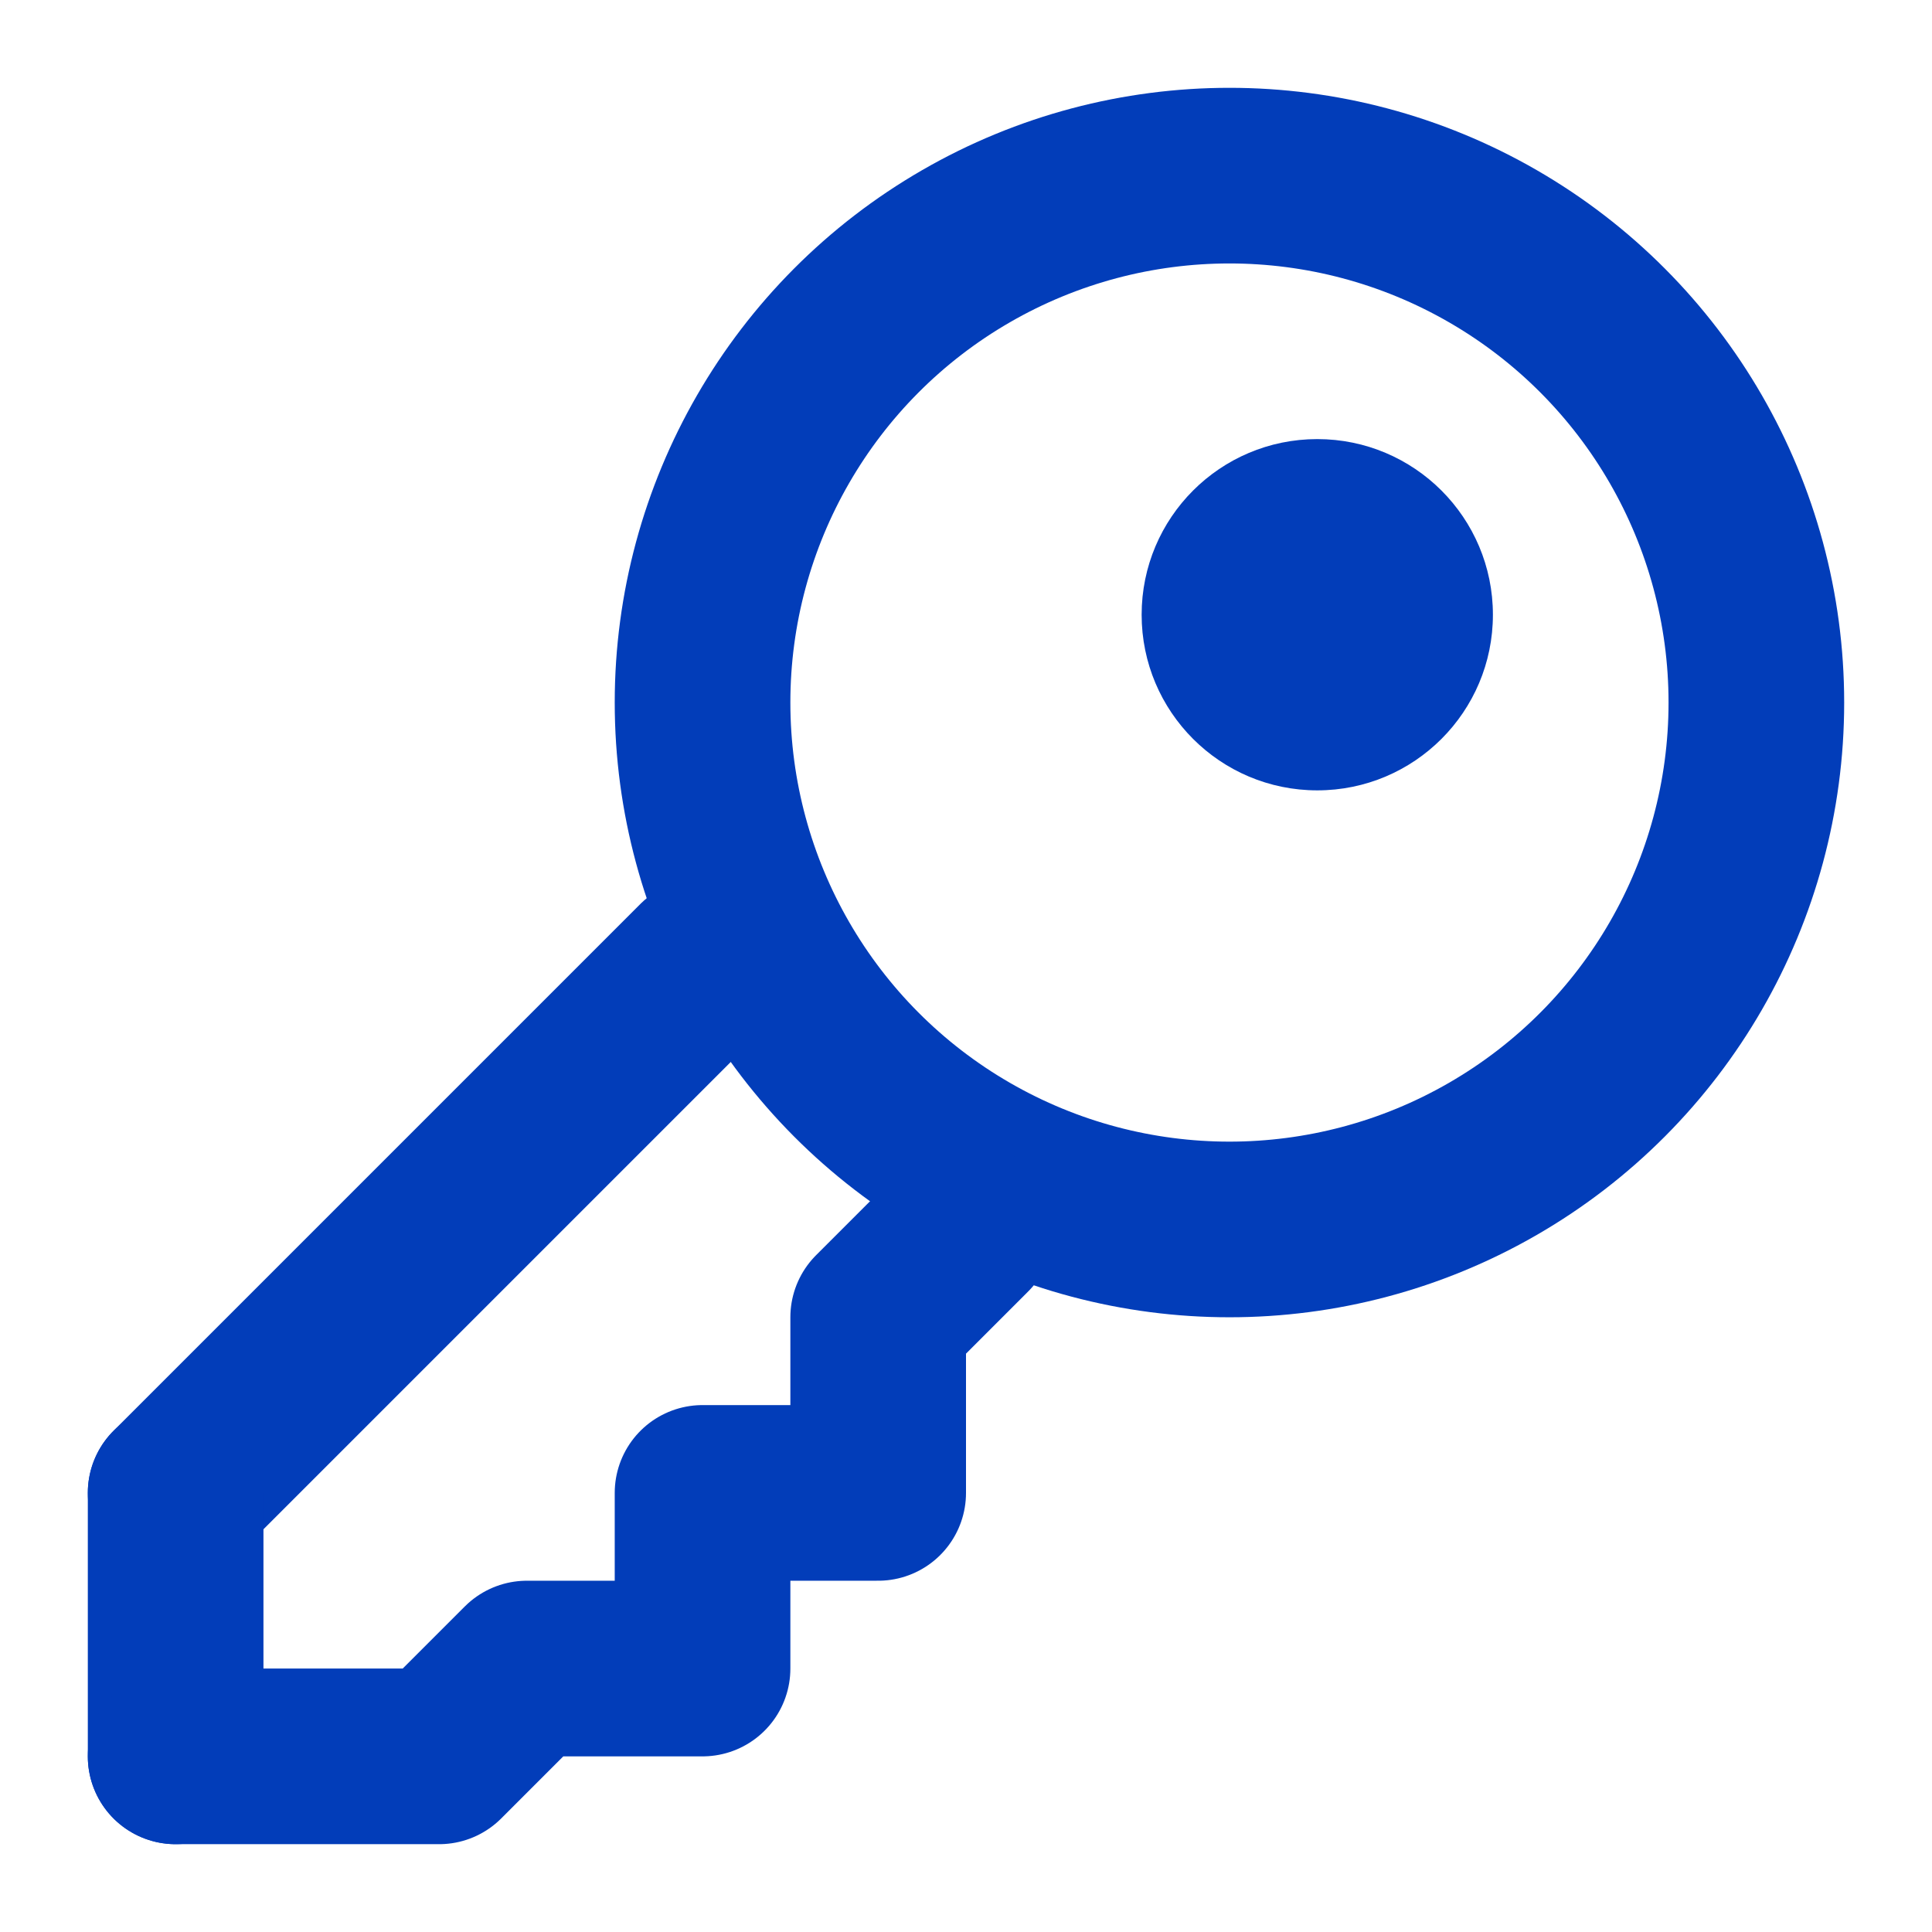 <svg id="Layer_1" data-name="Layer 1" xmlns="http://www.w3.org/2000/svg" viewBox="0 0 22 22"><defs><style>.cls-1{fill:none;stroke:#023db9;stroke-linecap:round;stroke-linejoin:round;stroke-width:2px;}.cls-2{fill:#023db9;}</style></defs><title>BRIAR-GroupRental-Icon</title><circle class="cls-1" cx="14" cy="8" r="6"/><circle class="cls-2" cx="15" cy="7" r="2"/><line class="cls-1" x1="2" y1="17" x2="8" y2="11"/><line class="cls-1" x1="2" y1="20" x2="2" y2="17"/><polyline class="cls-1" points="2 20 5 20 6 19 8 19 8 17 10 17 10 15 11 14"/></svg>